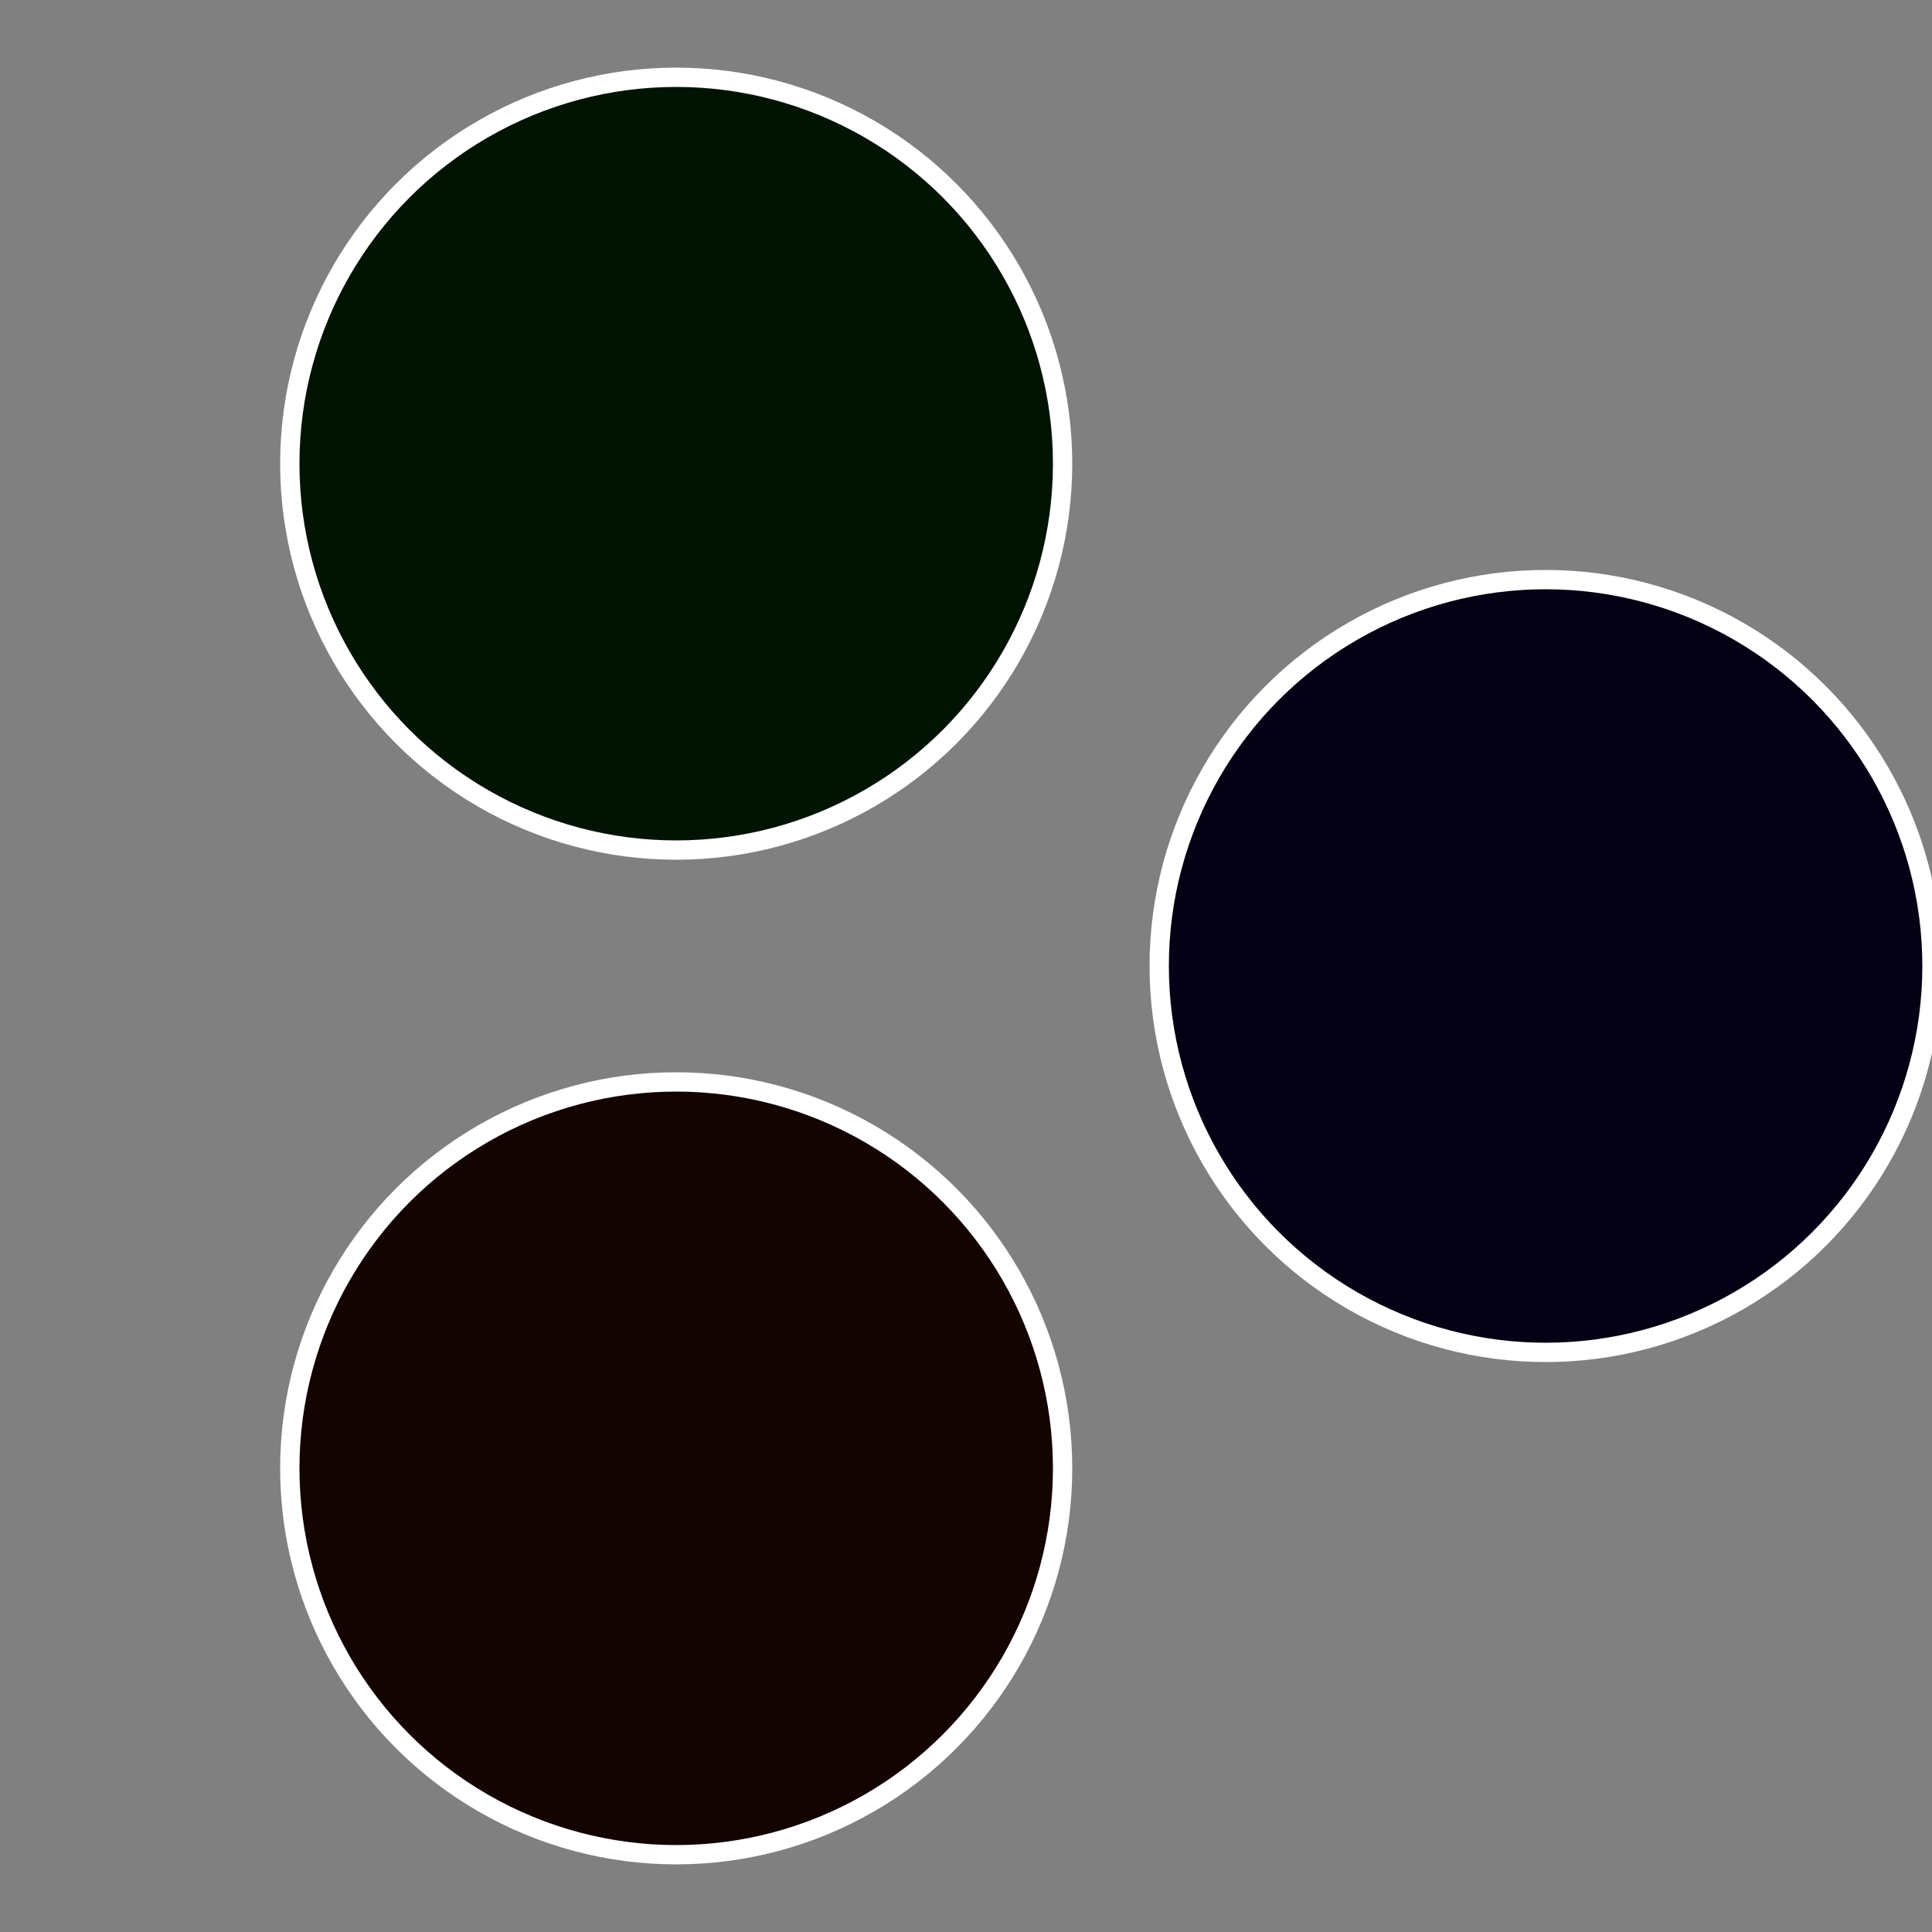<?xml version="1.0" standalone="no"?>
<svg width="500" height="500" viewBox="-1 -1 2 2" xmlns="http://www.w3.org/2000/svg">
 
                <rect x="-1" y="-1" width="2" height="2" fill="#808080" stroke="none"/>
 
                <circle cx="0.6" cy="0" r="0.4" fill="#030113" stroke="#fff" stroke-width="1%" />
             
                <circle cx="-0.3" cy="0.52" r="0.4" fill="#130301" stroke="#fff" stroke-width="1%" />
             
                <circle cx="-0.3" cy="-0.52" r="0.4" fill="#011303" stroke="#fff" stroke-width="1%" />
            </svg>
